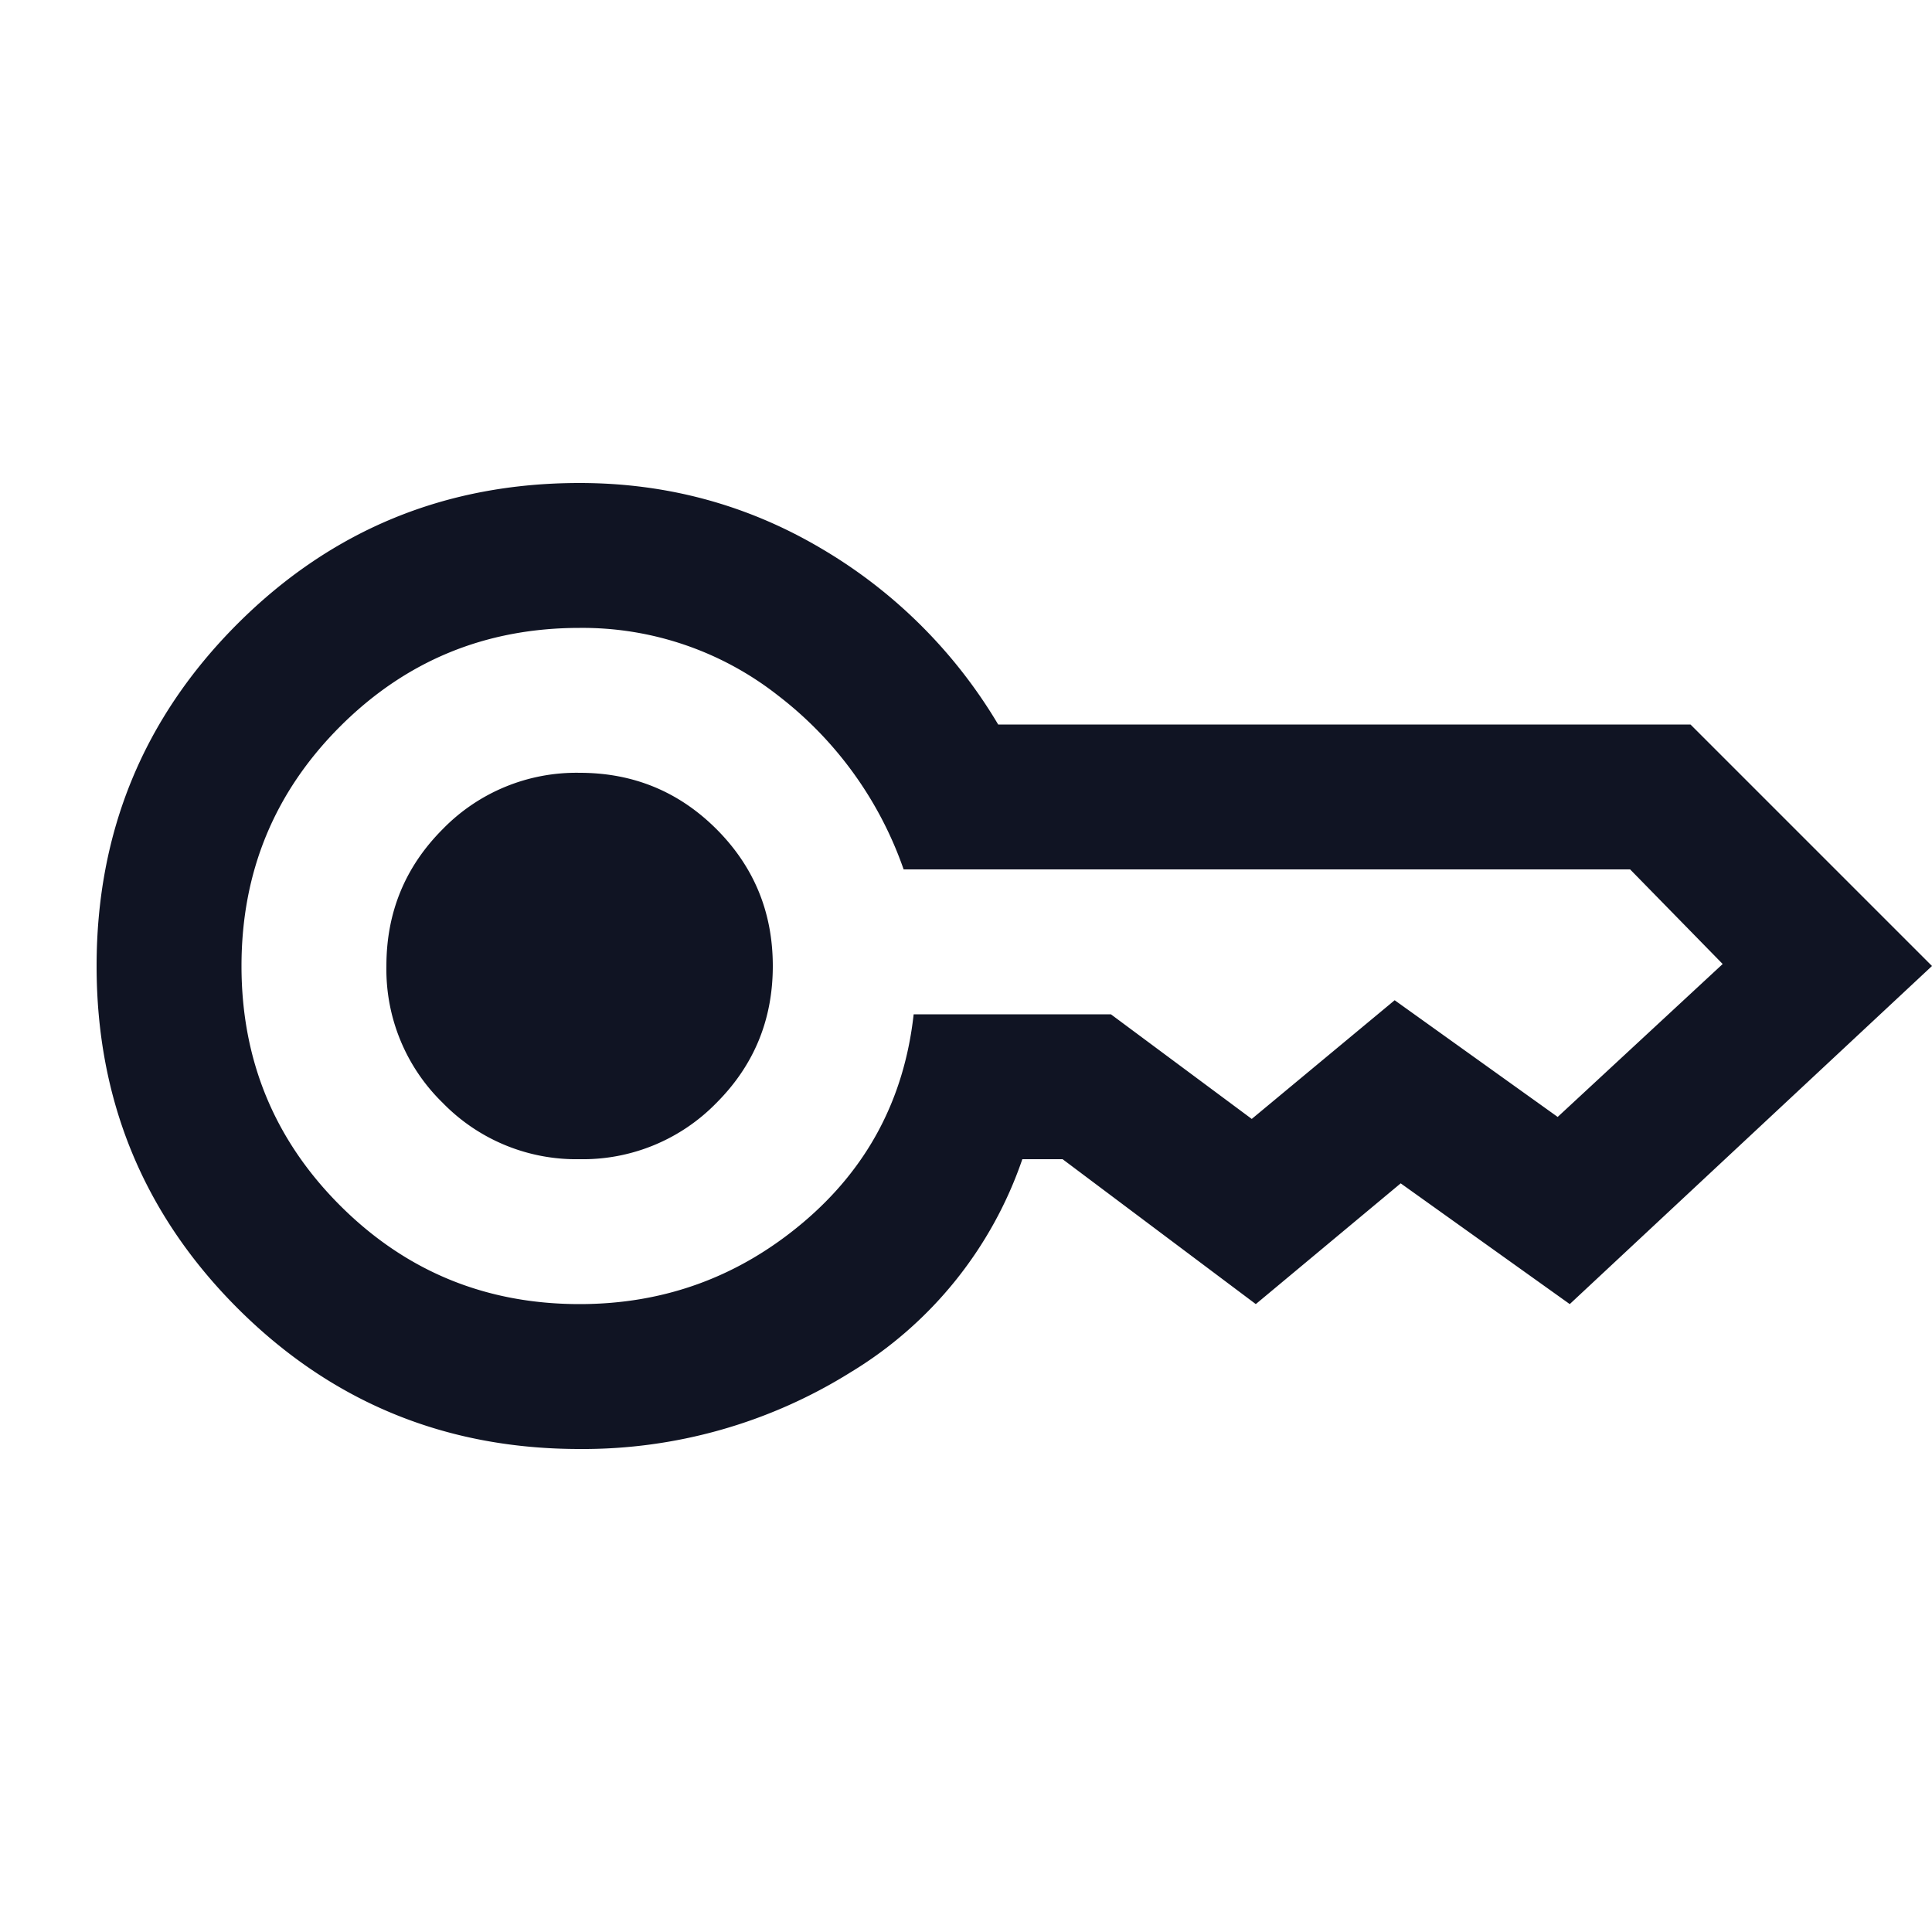 <svg width="32" height="32" fill="none" xmlns="http://www.w3.org/2000/svg"><path d="M9.6 19.2a3.086 3.086 0 01-2.267-.933A3.086 3.086 0 016.4 16c0-.889.311-1.644.933-2.267A3.086 3.086 0 019.6 12.8c.889 0 1.644.311 2.267.933.622.623.933 1.378.933 2.267s-.311 1.644-.933 2.267A3.088 3.088 0 019.6 19.2zm0 4.8c-2.222 0-4.111-.778-5.667-2.333C2.378 20.11 1.6 18.222 1.6 16s.778-4.111 2.333-5.667C5.49 8.778 7.378 8 9.6 8c1.444 0 2.778.361 4 1.083A8.288 8.288 0 0116.533 12H28l4 4-6 5.6-2.8-2-2.4 2-3.2-2.4h-.667a6.636 6.636 0 01-2.85 3.533A8.367 8.367 0 019.6 24zm0-2.4c1.4 0 2.633-.45 3.7-1.35 1.067-.9 1.678-2.05 1.833-3.45H18.4l2.333 1.733 2.367-1.966 2.7 1.933 2.733-2.533L27 14.4H14.967a6.197 6.197 0 00-2.084-2.883A5.24 5.24 0 009.6 10.4c-1.556 0-2.878.544-3.967 1.633C4.544 13.123 4 14.444 4 16s.544 2.878 1.633 3.967C6.723 21.056 8.044 21.6 9.6 21.6z" fill="#101423"/></svg>